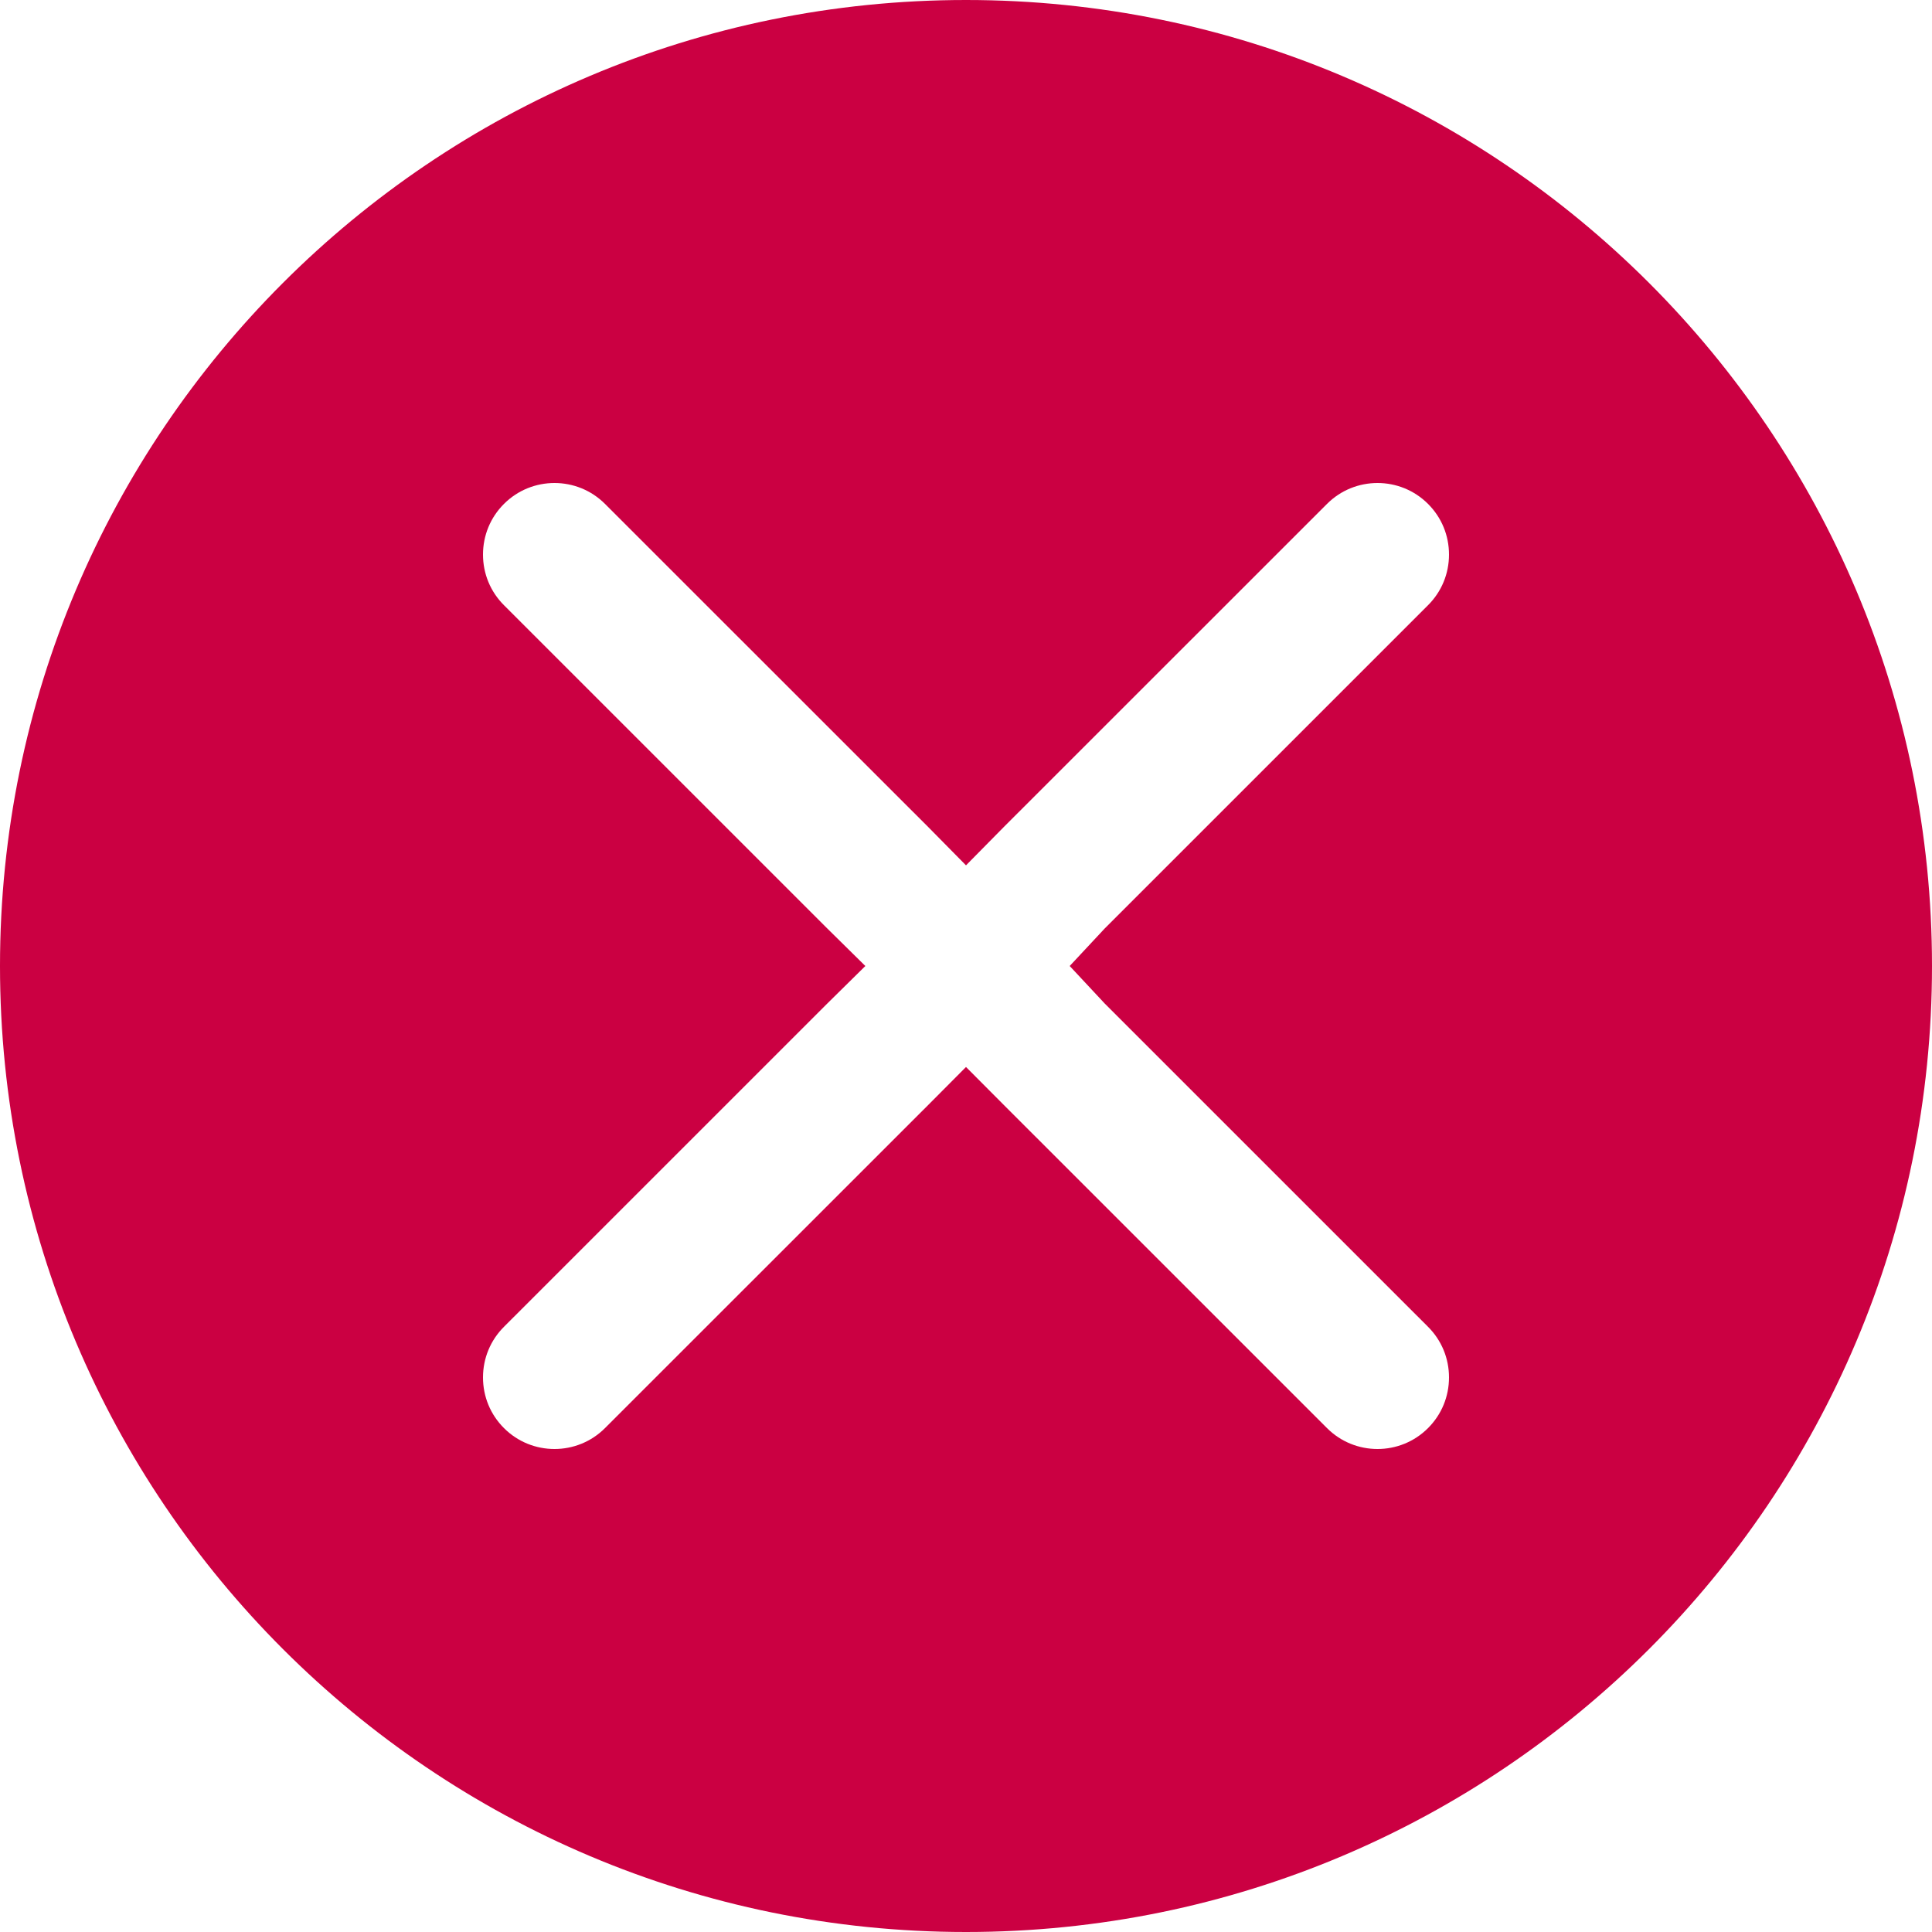 <?xml version="1.0" encoding="UTF-8"?>
<svg width="40px" height="40px" viewBox="0 0 40 40" version="1.1" xmlns="http://www.w3.org/2000/svg" xmlns:xlink="http://www.w3.org/1999/xlink">
    <title>Shape</title>
    <g id="⭐️-Anthem-Day-2-Main" stroke="none" stroke-width="1" fill="none" fill-rule="evenodd">
        <path d="M20,0 C31.046,0 40,8.954 40,20 C40,31.046 31.046,40 20,40 C8.954,40 0,31.046 0,20 C0,8.954 8.954,0 20,0 Z M29.565,10.432 C28.989,9.856 28.051,9.856 27.475,10.432 L27.475,10.432 L20.776,17.129 L20,17.916 L19.224,17.129 L12.525,10.432 C11.949,9.856 11.011,9.856 10.435,10.432 C10.154,10.712 10,11.085 10,11.482 C10,11.878 10.154,12.251 10.435,12.531 L10.435,12.531 L17.125,19.22 L17.916,20 L17.125,20.78 L10.435,27.469 C10.154,27.749 10,28.122 10,28.518 C10,28.915 10.154,29.288 10.435,29.568 C11.011,30.144 11.949,30.144 12.525,29.568 L12.525,29.568 L19.224,22.871 L20,22.091 L20.777,22.871 L27.475,29.568 C28.051,30.144 28.989,30.144 29.565,29.568 C29.846,29.288 30,28.915 30,28.518 C30,28.122 29.846,27.749 29.565,27.469 L29.565,27.469 L22.875,20.78 L22.147,20 L22.875,19.22 L29.565,12.531 C29.846,12.251 30,11.878 30,11.482 C30,11.085 29.846,10.712 29.565,10.432 Z" id="Shape" fill="#CB0042"></path>
    </g>
</svg>